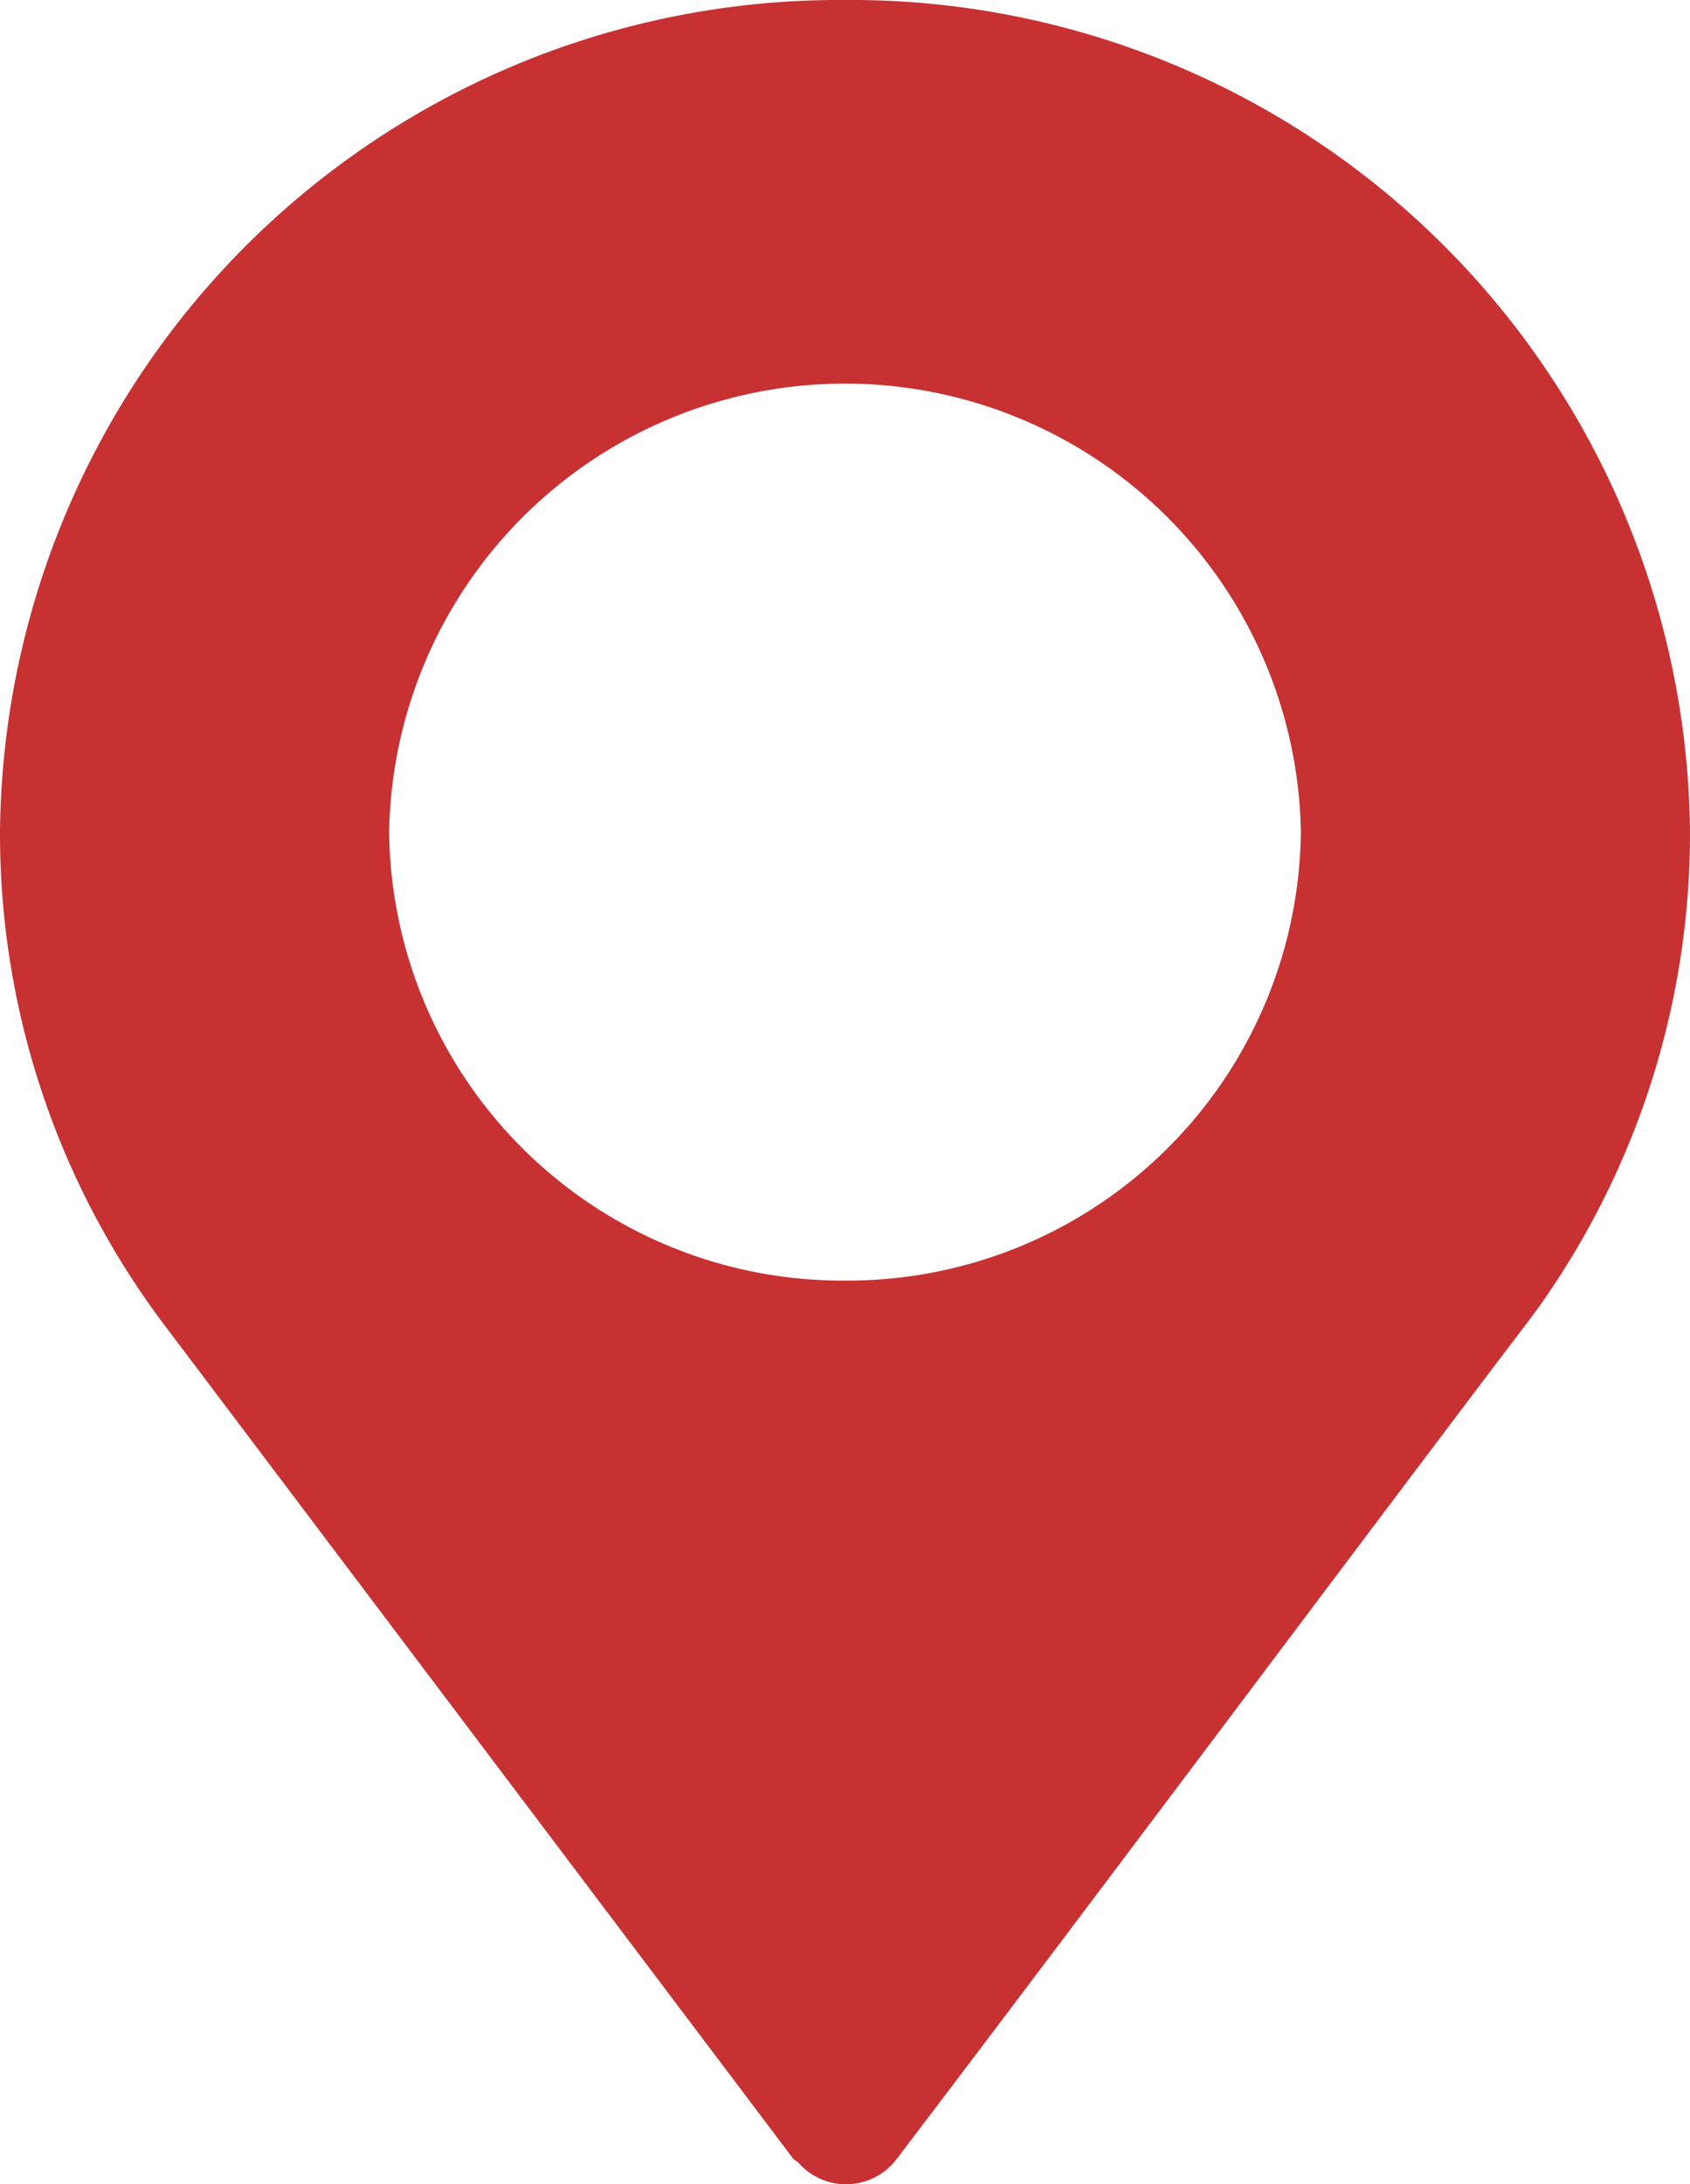 <svg xmlns="http://www.w3.org/2000/svg" width="24" height="31" viewBox="0 0 24 31">
    <g data-name="Group 127">
        <path data-name="Path 680" d="M73 0a11.918 11.918 0 0 0-12 11.807 11.577 11.577 0 0 0 2.394 7.078l8.866 11.749c.022.028.056.039.081.065a.9.9 0 0 0 1.4-.065c2.553-3.352 7.233-9.612 9.033-11.973l.011-.015A11.594 11.594 0 0 0 85 11.807 11.918 11.918 0 0 0 73 0zm0 18.176a6.439 6.439 0 0 1-6.474-6.37 6.475 6.475 0 0 1 12.948 0A6.439 6.439 0 0 1 73 18.176z" transform="translate(-61)" style="fill:#c73132"/>
    </g>
</svg>
